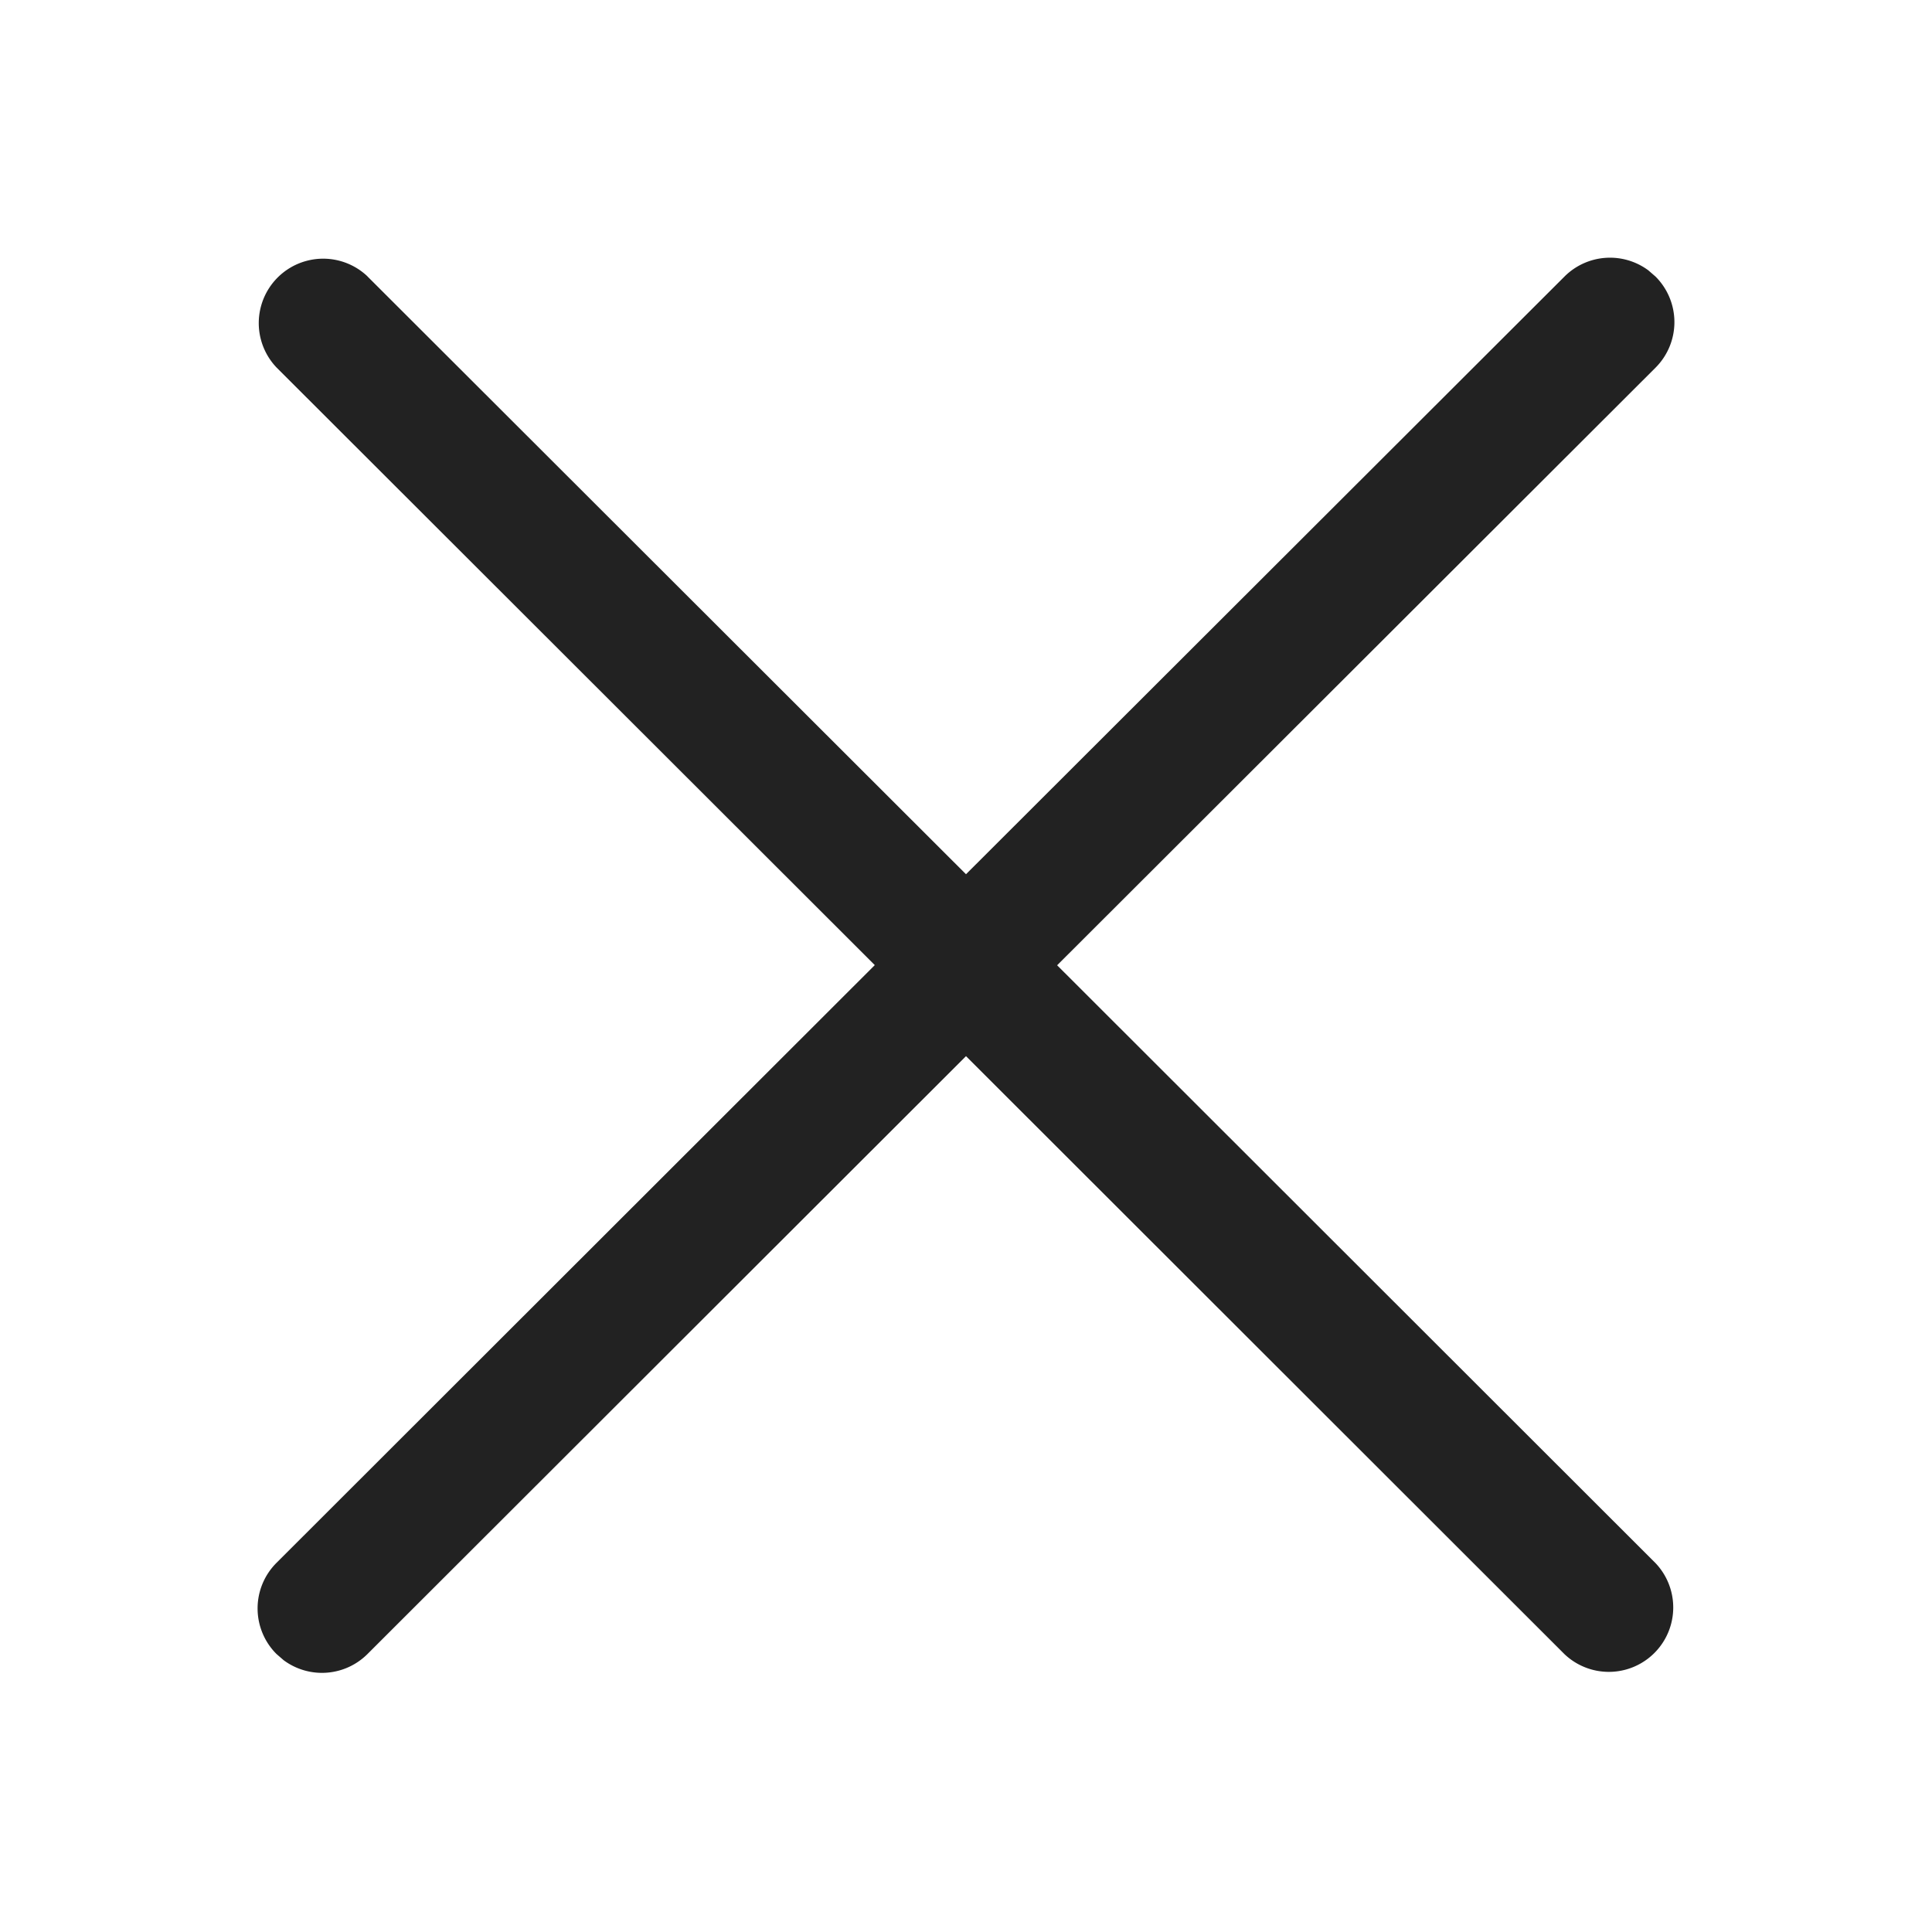 <svg width="24" height="24.002" viewBox="0 0 24 24.002" xmlns="http://www.w3.org/2000/svg">
    <g fill="none" fill-rule="evenodd">
        <path fill="#FFF" d="M-321-37H39v1748h-360z"/>
        <path fill="#FFF" d="M-321-13H39v50h-360z"/>
        <path d="M4.565 3.434 12 10.86l7.435-7.425a.8.8 0 0 1 1.041-.077l.09.078a.8.8 0 0 1 0 1.131l-7.434 7.424 7.433 7.426a.8.8 0 0 1-1.13 1.132L12 13.12l-7.435 7.427a.8.8 0 0 1-1.041.077l-.09-.078a.8.8 0 0 1 0-1.131l7.433-7.426-7.432-7.424a.8.8 0 0 1 1.13-1.132z" fill="#222" fill-rule="nonzero"/>
    </g>
</svg>
